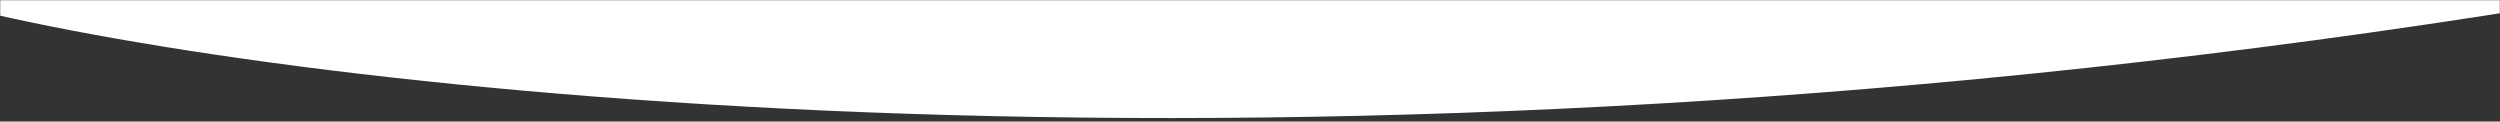 <svg width="1440" height="70" viewBox="0 0 1440 70" fill="none" xmlns="http://www.w3.org/2000/svg">
<rect x="0" y="0" width="1440" height="70" fill="#333333" stroke="none"/>
<mask id="mask0_604_816" style="mask-type:alpha" maskUnits="userSpaceOnUse" x="0" y="0" width="1440" height="71">
<rect x="1440" y="70" width="1440" height="70" transform="rotate(-180 1440 70)" fill="#D9D9D9"/>
</mask>
<g mask="url(#mask0_604_816)">
<path d="M1466 3.509C743.6 120.309 172 52.175 -23.5 3.509L-23.5 -11.492L1466 -11.491L1466 3.509Z" fill="white"/>
</g>
</svg>
